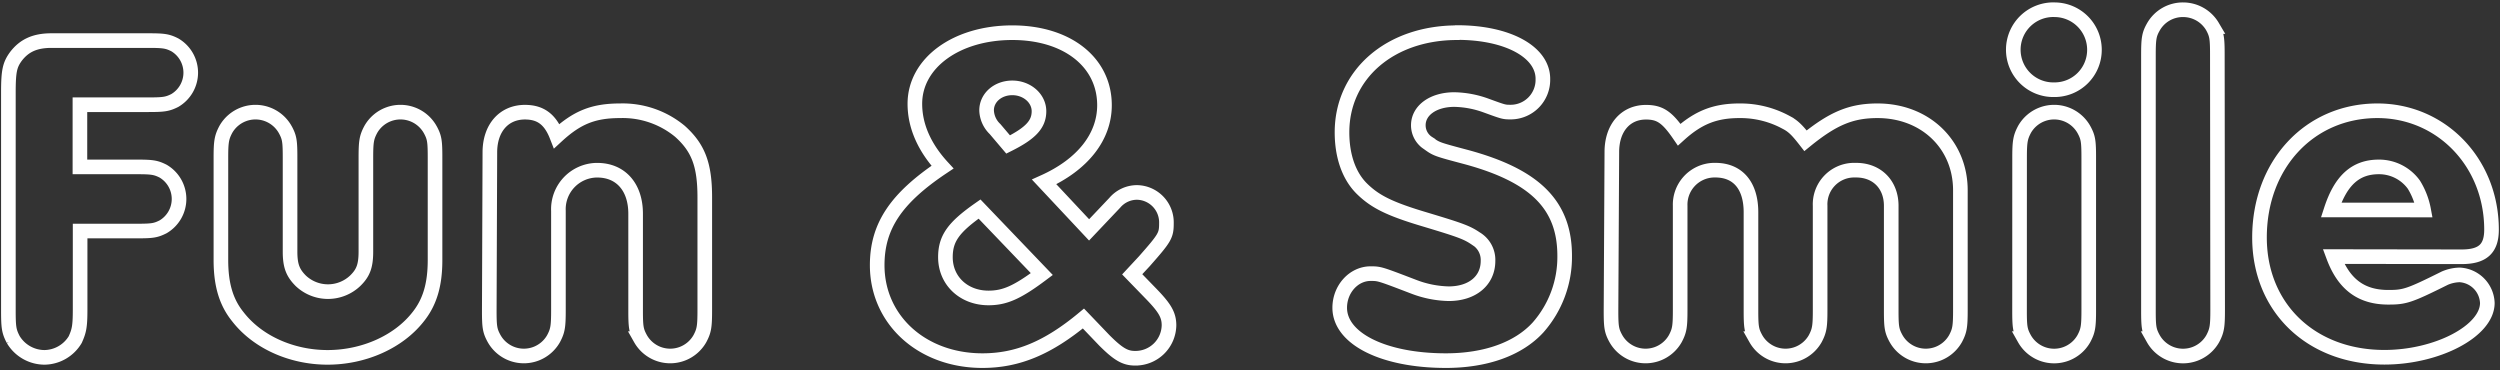 <svg id="レイヤー_1" data-name="レイヤー 1" xmlns="http://www.w3.org/2000/svg" viewBox="0 0 513 76"><rect x="0" y="0" width="513" height="76" fill="#333333" stroke="none"/><defs><style>.cls-1{fill:none;stroke:#fff;stroke-width:3px;}</style></defs><title>ttl</title><path id="パス_49804" data-name="パス 49804" class="cls-1" d="M16.4,21.49h14c3.17,0,3.94-.1,5.47-.87a6.62,6.62,0,0,0,0-11.42c-1.53-.77-2.3-.87-5.47-.87H10.55c-3.36,0-5.57,1-7.3,3.27C2,13.33,1.72,14.57,1.72,19V63.53c0,3.65.1,4.42,1,6.15A7.51,7.51,0,0,0,9.1,73.33a7.46,7.46,0,0,0,6.34-3.65c.77-1.73,1-2.59,1-6.15V47.41H28c3.26,0,3.94-.1,5.47-.87a6.62,6.62,0,0,0,0-11.42c-1.53-.77-2.3-.87-5.47-.87H16.4ZM89.27,32.43c0-3.46-.1-4.22-1-5.86a7,7,0,0,0-12.19,0c-.87,1.64-1,2.5-1,5.86v19.2c0,3-.58,4.42-2.21,6a8.12,8.12,0,0,1-11.14,0c-1.63-1.63-2.21-3.07-2.21-6V32.43c0-3.46-.1-4.22-1-5.86a7,7,0,0,0-12.19,0c-.86,1.64-1,2.5-1,5.86V53.36c0,5,1.06,8.64,3.46,11.61,4,5.19,11,8.36,18.43,8.36S81.78,70.16,85.81,65c2.4-3,3.46-6.62,3.46-11.61Zm11.13,31.2c0,3.46.1,4.22,1,5.86a7,7,0,0,0,12.19,0c.87-1.64,1-2.5,1-5.86V43.28a8,8,0,0,1,7.72-8.35h.25c4.8,0,7.87,3.45,7.87,8.92V63.63c0,3.46.1,4.22,1,5.86a7,7,0,0,0,12.19,0c.87-1.64,1-2.5,1-5.86V40.49c0-6.72-1.34-10.17-5.08-13.53a18.42,18.42,0,0,0-12.29-4.23c-5.47,0-8.83,1.35-13,5.19-1.35-3.46-3.36-4.9-6.53-4.9-4.32,0-7.2,3.26-7.2,8.25Zm113.86-26.3c7.87-3.55,12.38-9.22,12.38-15.74,0-8.84-7.68-14.88-18.91-14.88-11.52,0-20,6.24-20,14.59,0,4.51,1.92,8.93,5.67,13C183.83,40.69,180,46.45,180,54.42,180,65.65,189.2,74,201.59,74c7.2,0,13.44-2.59,20.73-8.64l4.32,4.51c2.79,2.78,4.23,3.64,6.24,3.64a6.88,6.88,0,0,0,7-6.76v0c0-2.11-.86-3.55-3.55-6.34l-4-4.12,2.5-2.69c4.23-4.8,4.52-5.28,4.52-7.78a6.15,6.15,0,0,0-6-6.33h-.08a6,6,0,0,0-4.51,2.11l-5.28,5.57ZM204.18,26.48a5.54,5.54,0,0,1-1.73-3.84c0-2.59,2.3-4.61,5.28-4.61s5.47,2.12,5.47,4.8-1.72,4.52-6.33,6.82Zm9.6,29.76c-5,3.75-7.58,4.9-10.94,4.9-5.09,0-8.84-3.55-8.84-8.35,0-3.84,1.64-6.14,7-9.89ZM299,6.71c-13.73,0-23.62,8.54-23.62,20.44,0,4.9,1.44,9,4.13,11.62s5.66,4.13,13.15,6.34c7,2.11,8.35,2.59,10.18,3.84a5.08,5.08,0,0,1,2.5,4.6c0,4-3.17,6.72-8.07,6.72a21.18,21.18,0,0,1-7.2-1.44c-7-2.68-7-2.68-8.83-2.68-3.45,0-6.33,3.16-6.33,7,0,6.34,9,10.85,21.79,10.85,8.16,0,14.88-2.4,18.91-6.81a21.84,21.84,0,0,0,5.46-14.7c0-10.36-6-16.41-20.16-20.25-6.14-1.63-6.14-1.63-7.87-2.88a4.33,4.33,0,0,1-2-3.65c0-3.07,3.07-5.28,7.39-5.28A20,20,0,0,1,305,21.68C308.62,23,308.62,23,310.06,23a6.61,6.61,0,0,0,6.54-6.67.66.66,0,0,1,0-.14c0-5.57-7.29-9.51-17.56-9.51Zm31.58,56.92c0,3.46.1,4.22,1,5.86a7,7,0,0,0,12.19,0c.87-1.64,1-2.5,1-5.86V42.22a7.07,7.07,0,0,1,6.82-7.3H352c4.61,0,7.3,3.17,7.3,8.64V63.63c0,3.46.1,4.22,1,5.86a7,7,0,0,0,12.19,0c.86-1.64,1-2.5,1-5.86V42.22a7,7,0,0,1,6.74-7.3c.22,0,.44,0,.65,0,4.32,0,7.2,3,7.2,7.3V63.63c0,3.46.1,4.22,1,5.86a7,7,0,0,0,12.19,0c.87-1.64,1-2.5,1-5.86V39.05c0-9.4-7.2-16.32-17-16.32-5.38,0-9.12,1.54-14.78,6.15-1.64-2.11-2.5-3-3.94-3.75a19.63,19.63,0,0,0-9.6-2.4c-5,0-8.45,1.35-12.38,4.9-2.5-3.64-4-4.6-6.82-4.6-4.22,0-7,3.26-7,8.16ZM421.71,2a8.21,8.21,0,1,0-.21,16.41h.12a8.17,8.17,0,0,0,8.16-8.18v-.07A8.21,8.21,0,0,0,421.72,2Zm-7.3,61.63c0,3.46.1,4.22,1,5.86a7,7,0,0,0,12.2,0c.87-1.64,1-2.5,1-5.86V32.43c0-3.46-.1-4.22-1-5.86a7,7,0,0,0-12.19,0c-.86,1.64-1,2.5-1,5.86ZM455,11.31c0-3.46-.1-4.22-1-5.86A7,7,0,0,0,448,2a6.94,6.94,0,0,0-6.14,3.55c-.87,1.54-1,2.4-1,5.76V63.63c0,3.46.1,4.22,1,5.86a7,7,0,0,0,12.2,0c.86-1.64,1-2.5,1-5.86Zm50.12,41.38c4.32,0,6.14-1.64,6.14-5.57,0-13.73-10.27-24.39-23.42-24.39-13.92,0-24.19,11-24.19,26,0,14.4,10.56,24.58,25.63,24.58,10.85,0,21.12-5.38,21.12-11.14a6,6,0,0,0-5.66-5.76,8.1,8.1,0,0,0-3.07.67C494.3,60.75,493.43,61,490.07,61c-5.57,0-9.12-2.69-11.23-8.35Zm-26.78-9.6c2-6.15,5.08-8.84,9.79-8.84a8.81,8.81,0,0,1,7.2,3.65,15.16,15.16,0,0,1,2,5.19Z"/></svg>